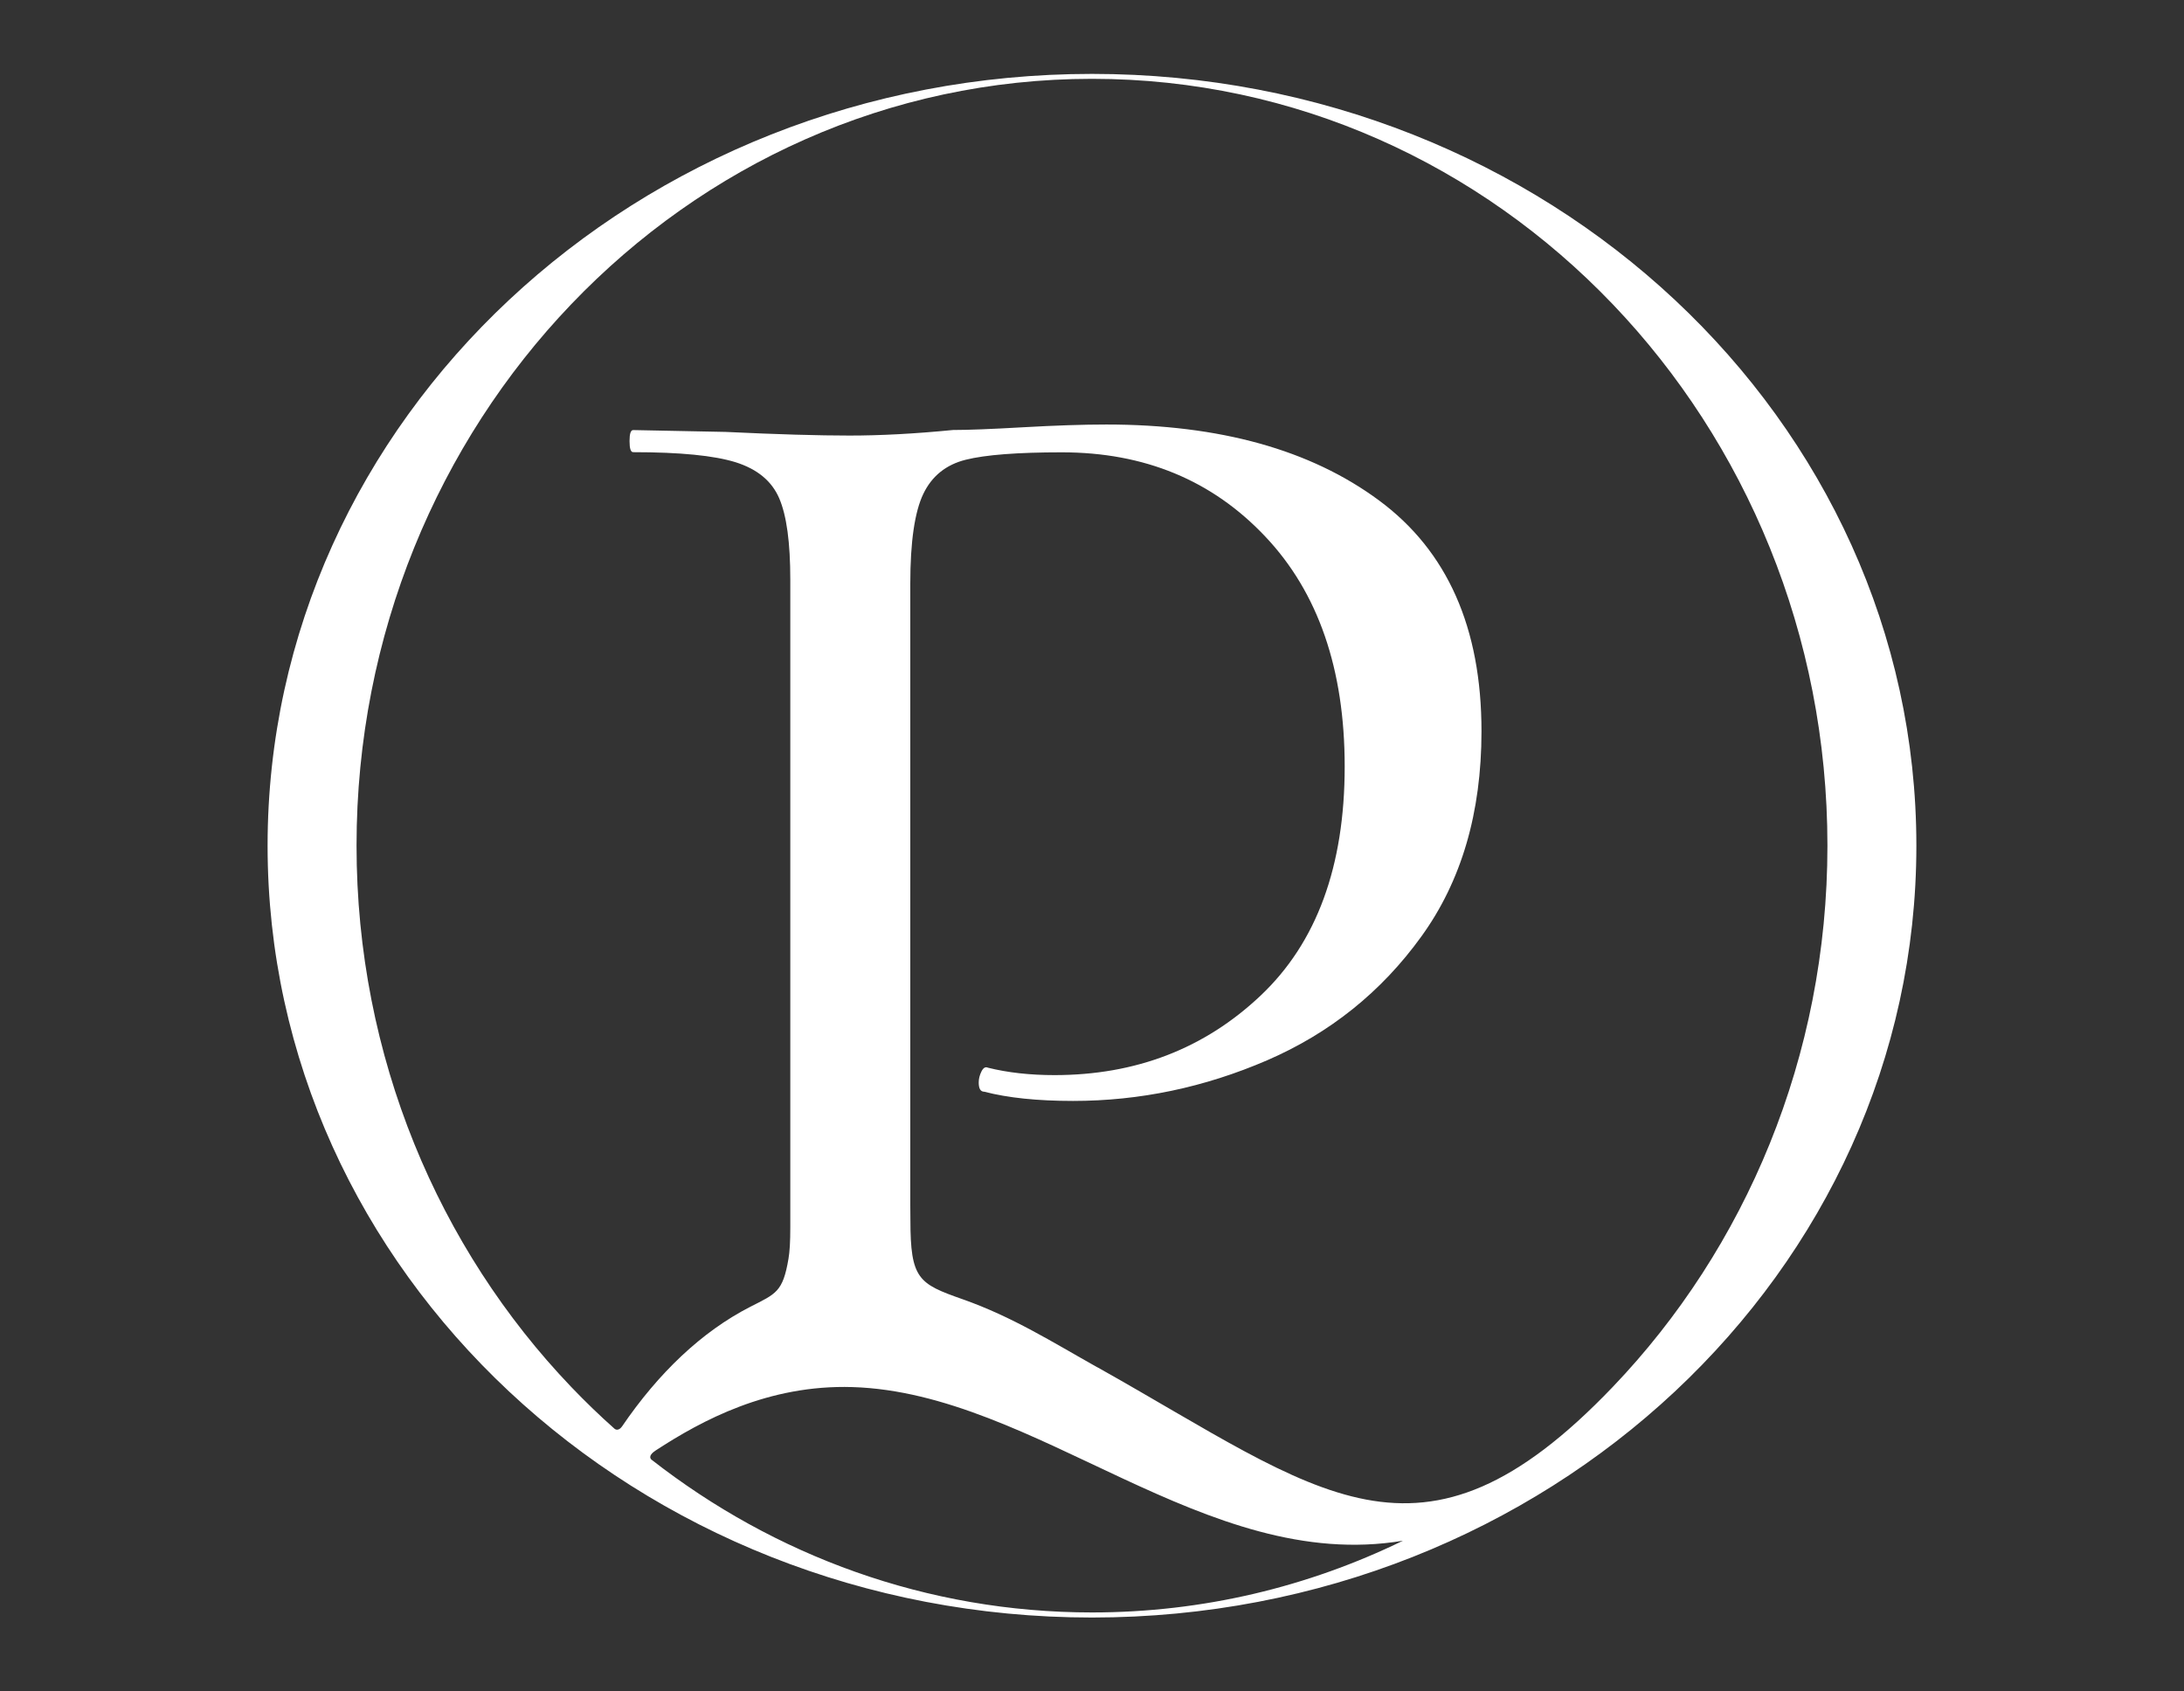 <?xml version="1.0" encoding="UTF-8"?> <svg xmlns="http://www.w3.org/2000/svg" id="Layer_1" version="1.1" viewBox="0 0 58.095 45"><rect x="0" y="0" width="58.095" height="45" fill="#333333" stroke="none"/><defs><style> .st0 { fill: #fff; fill-rule: evenodd; } </style></defs><path class="st0" d="M44.553,7.98c-3.968-3.716-9.45-6.014-15.506-6.014-6.056,0-11.538,2.298-15.506,6.014-3.968,3.716-6.423,8.85-6.423,14.52s2.454,10.804,6.423,14.52c3.968,3.716,9.45,6.014,15.506,6.014s11.538-2.298,15.506-6.014c3.968-3.716,6.423-8.85,6.423-14.52s-2.455-10.804-6.423-14.52ZM17.329,38.835c-.095-.097.043-.2.116-.248,1.226-.8,2.99-1.752,5.229-1.684,4.9.15,9.379,4.966,14.644,4.088-2.512,1.224-5.314,1.908-8.27,1.908-4.395,0-8.452-1.512-11.718-4.065v-0ZM29.195,36.38c-1.205-.676-2.265-1.348-3.592-1.815-1.167-.411-1.386-.533-1.386-2.11l-.003-.378V15.523c0-1.112.118-1.907.346-2.383.228-.474.604-.778,1.13-.909.525-.131,1.375-.197,2.556-.197,2.197,0,4.0.746,5.409,2.239,1.409,1.488,2.114,3.53,2.114,6.12,0,2.656-.746,4.687-2.238,6.096-1.492,1.41-3.32,2.114-5.482,2.114-.653,0-1.244-.066-1.769-.197-.065-.031-.124,0-.173.1-.048.097-.073.193-.073.293,0,.163.048.246.149.246.622.162,1.409.245,2.359.245,1.772,0,3.492-.359,5.164-1.081,1.668-.722,3.04-1.82,4.103-3.295,1.067-1.475,1.599-3.295,1.599-5.458,0-2.753-.908-4.801-2.729-6.145-1.817-1.344-4.235-2.017-7.25-2.017-.622,0-1.361.025-2.21.073-.853.049-1.475.073-1.869.073-1.015.1-1.934.148-2.753.148-.818,0-1.917-.031-3.295-.097l-2.459-.049c-.066,0-.097.097-.097.294,0,.197.031.294.097.294,1.247,0,2.155.09,2.728.269.577.183.96.501,1.157.96.197.459.294,1.178.294,2.162v17.229c0,.398-.016.648-.048.837-.151.892-.333.93-1.018,1.281-1.29.66-2.442,1.761-3.411,3.184-.039.057-.121.121-.197.061-.398-.354-.782-.725-1.152-1.112-3.529-3.69-5.712-8.783-5.712-14.404s2.183-10.714,5.712-14.404c3.543-3.704,8.44-5.996,13.851-5.996s10.308,2.291,13.851,5.996c3.529,3.69,5.712,8.783,5.712,14.404s-2.183,10.714-5.712,14.404c-5.135,5.369-7.797,2.789-13.703-.523l-0-0Z"></path></svg> 